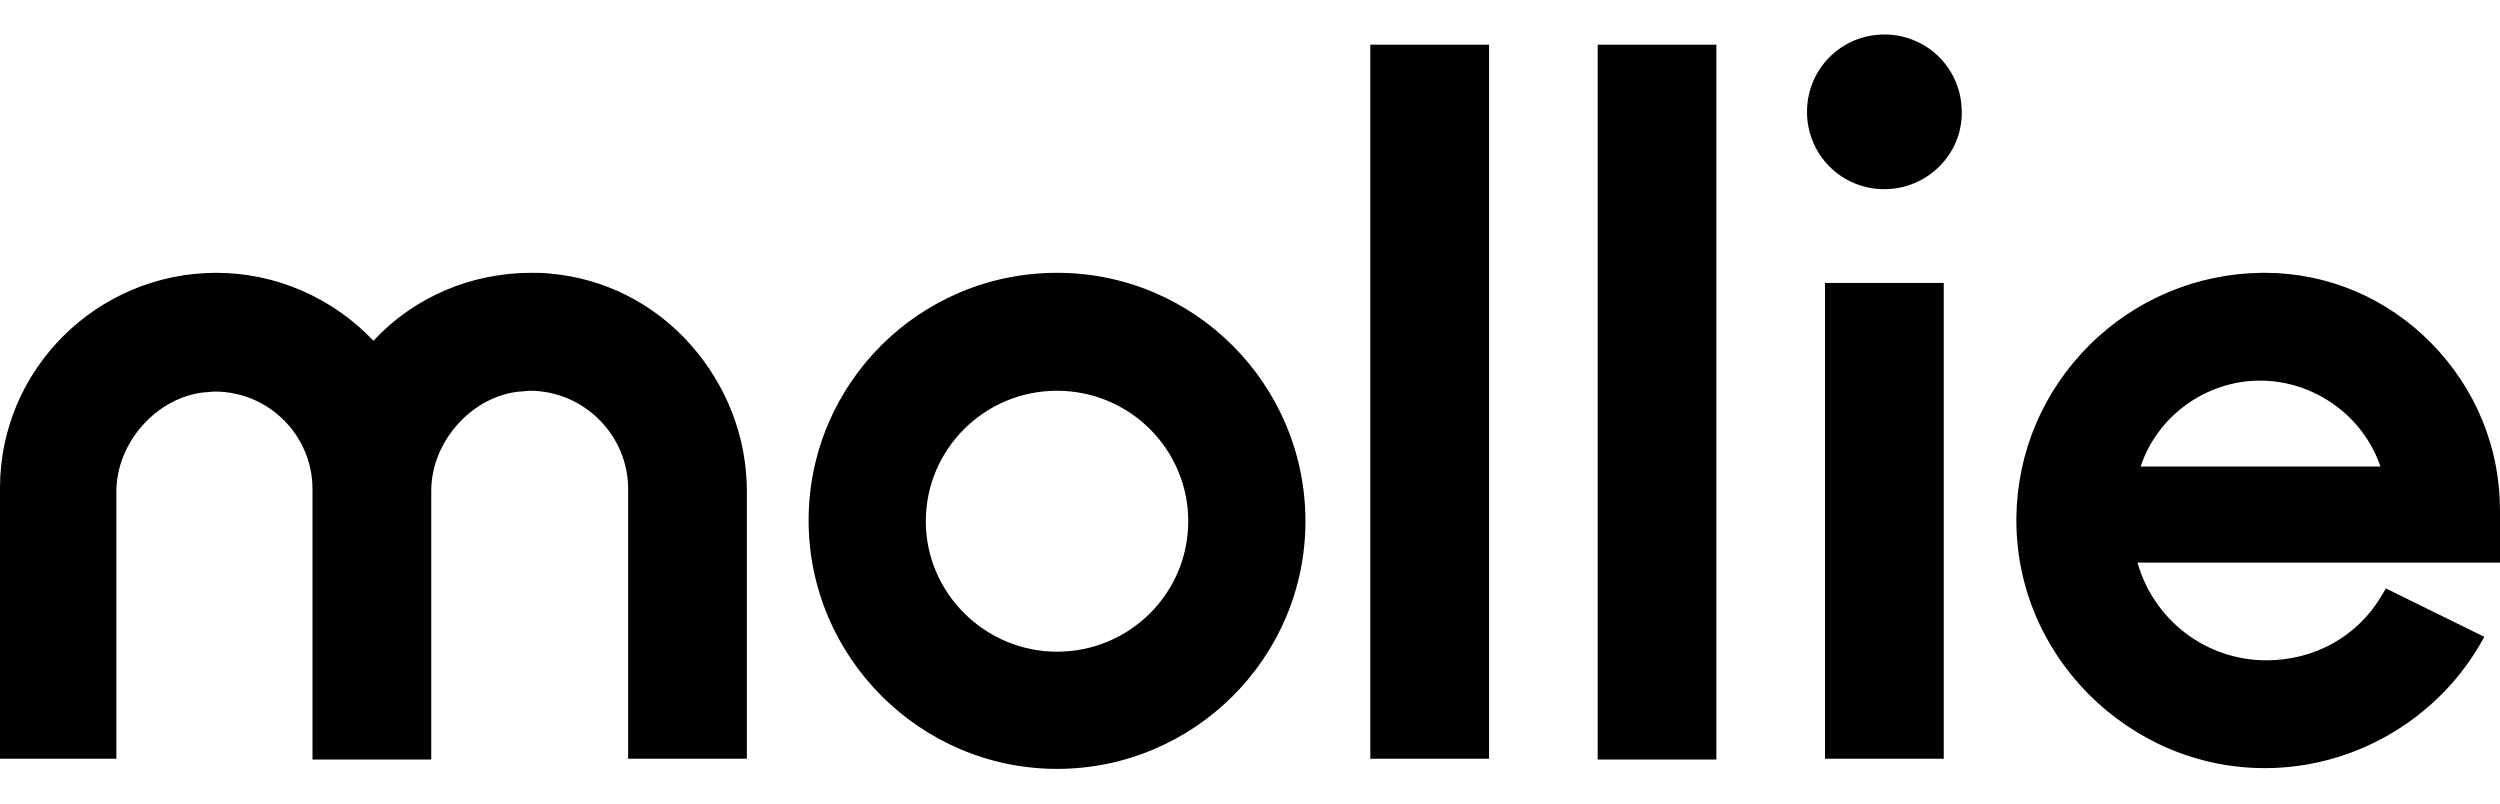 <?xml version="1.0" encoding="UTF-8"?>
<svg xmlns="http://www.w3.org/2000/svg" width="56" height="18" viewBox="0 0 56 18" fill="none">
  <g clip-path="url(#clip0_2760_81703)">
    <path fill-rule="evenodd" clip-rule="evenodd" d="M50.627 8.526C51.835 8.526 52.938 9.313 53.322 10.451H47.95C48.318 9.331 49.403 8.526 50.627 8.526ZM56 11.431C56 10.031 55.458 8.701 54.46 7.686C53.462 6.671 52.133 6.111 50.733 6.111H50.663C49.21 6.128 47.828 6.706 46.795 7.738C45.763 8.771 45.185 10.136 45.167 11.588C45.15 13.076 45.727 14.476 46.778 15.543C47.845 16.611 49.245 17.206 50.733 17.206C52.693 17.206 54.53 16.156 55.528 14.476L55.65 14.266L53.445 13.181L53.34 13.356C52.797 14.266 51.835 14.791 50.767 14.791C49.42 14.791 48.248 13.898 47.88 12.603H56V11.431ZM42.21 4.238C41.248 4.238 40.477 3.468 40.477 2.506C40.477 1.543 41.248 0.773 42.21 0.773C43.172 0.773 43.943 1.543 43.943 2.506C43.96 3.451 43.172 4.238 42.21 4.238ZM40.88 16.996H43.54V6.338H40.88V16.996ZM35.788 1.001H38.447V17.013H35.788V1.001ZM30.695 16.996H33.355V1.001H30.695V16.996ZM23.677 14.598C22.067 14.598 20.738 13.286 20.738 11.676C20.738 10.066 22.05 8.753 23.677 8.753C25.305 8.753 26.617 10.066 26.617 11.676C26.617 13.286 25.305 14.598 23.677 14.598ZM23.677 6.111C20.598 6.111 18.113 8.596 18.113 11.658C18.113 14.721 20.615 17.223 23.677 17.223C26.74 17.223 29.242 14.738 29.242 11.676C29.242 8.613 26.758 6.111 23.677 6.111ZM12.32 6.128C12.18 6.111 12.04 6.111 11.9 6.111C10.553 6.111 9.275 6.653 8.365 7.633C7.455 6.671 6.178 6.111 4.848 6.111C2.17 6.111 0 8.281 0 10.923V16.996H2.607V11.011C2.607 9.908 3.518 8.893 4.585 8.788C4.655 8.788 4.742 8.771 4.812 8.771C6.02 8.771 7 9.751 7 10.958V17.013H9.66V10.993C9.66 9.891 10.57 8.876 11.637 8.771C11.707 8.771 11.795 8.753 11.865 8.753C13.072 8.753 14.053 9.733 14.07 10.923V16.996H16.73V11.011C16.73 9.786 16.275 8.631 15.47 7.721C14.648 6.793 13.527 6.233 12.32 6.128Z" fill="black"></path>
  </g>
  <defs>
    <clipPath id="clip0_2760_81703">
      <rect width="56" height="16.45" fill="white" transform="translate(0 0.773)"></rect>
    </clipPath>
  </defs>
</svg>
